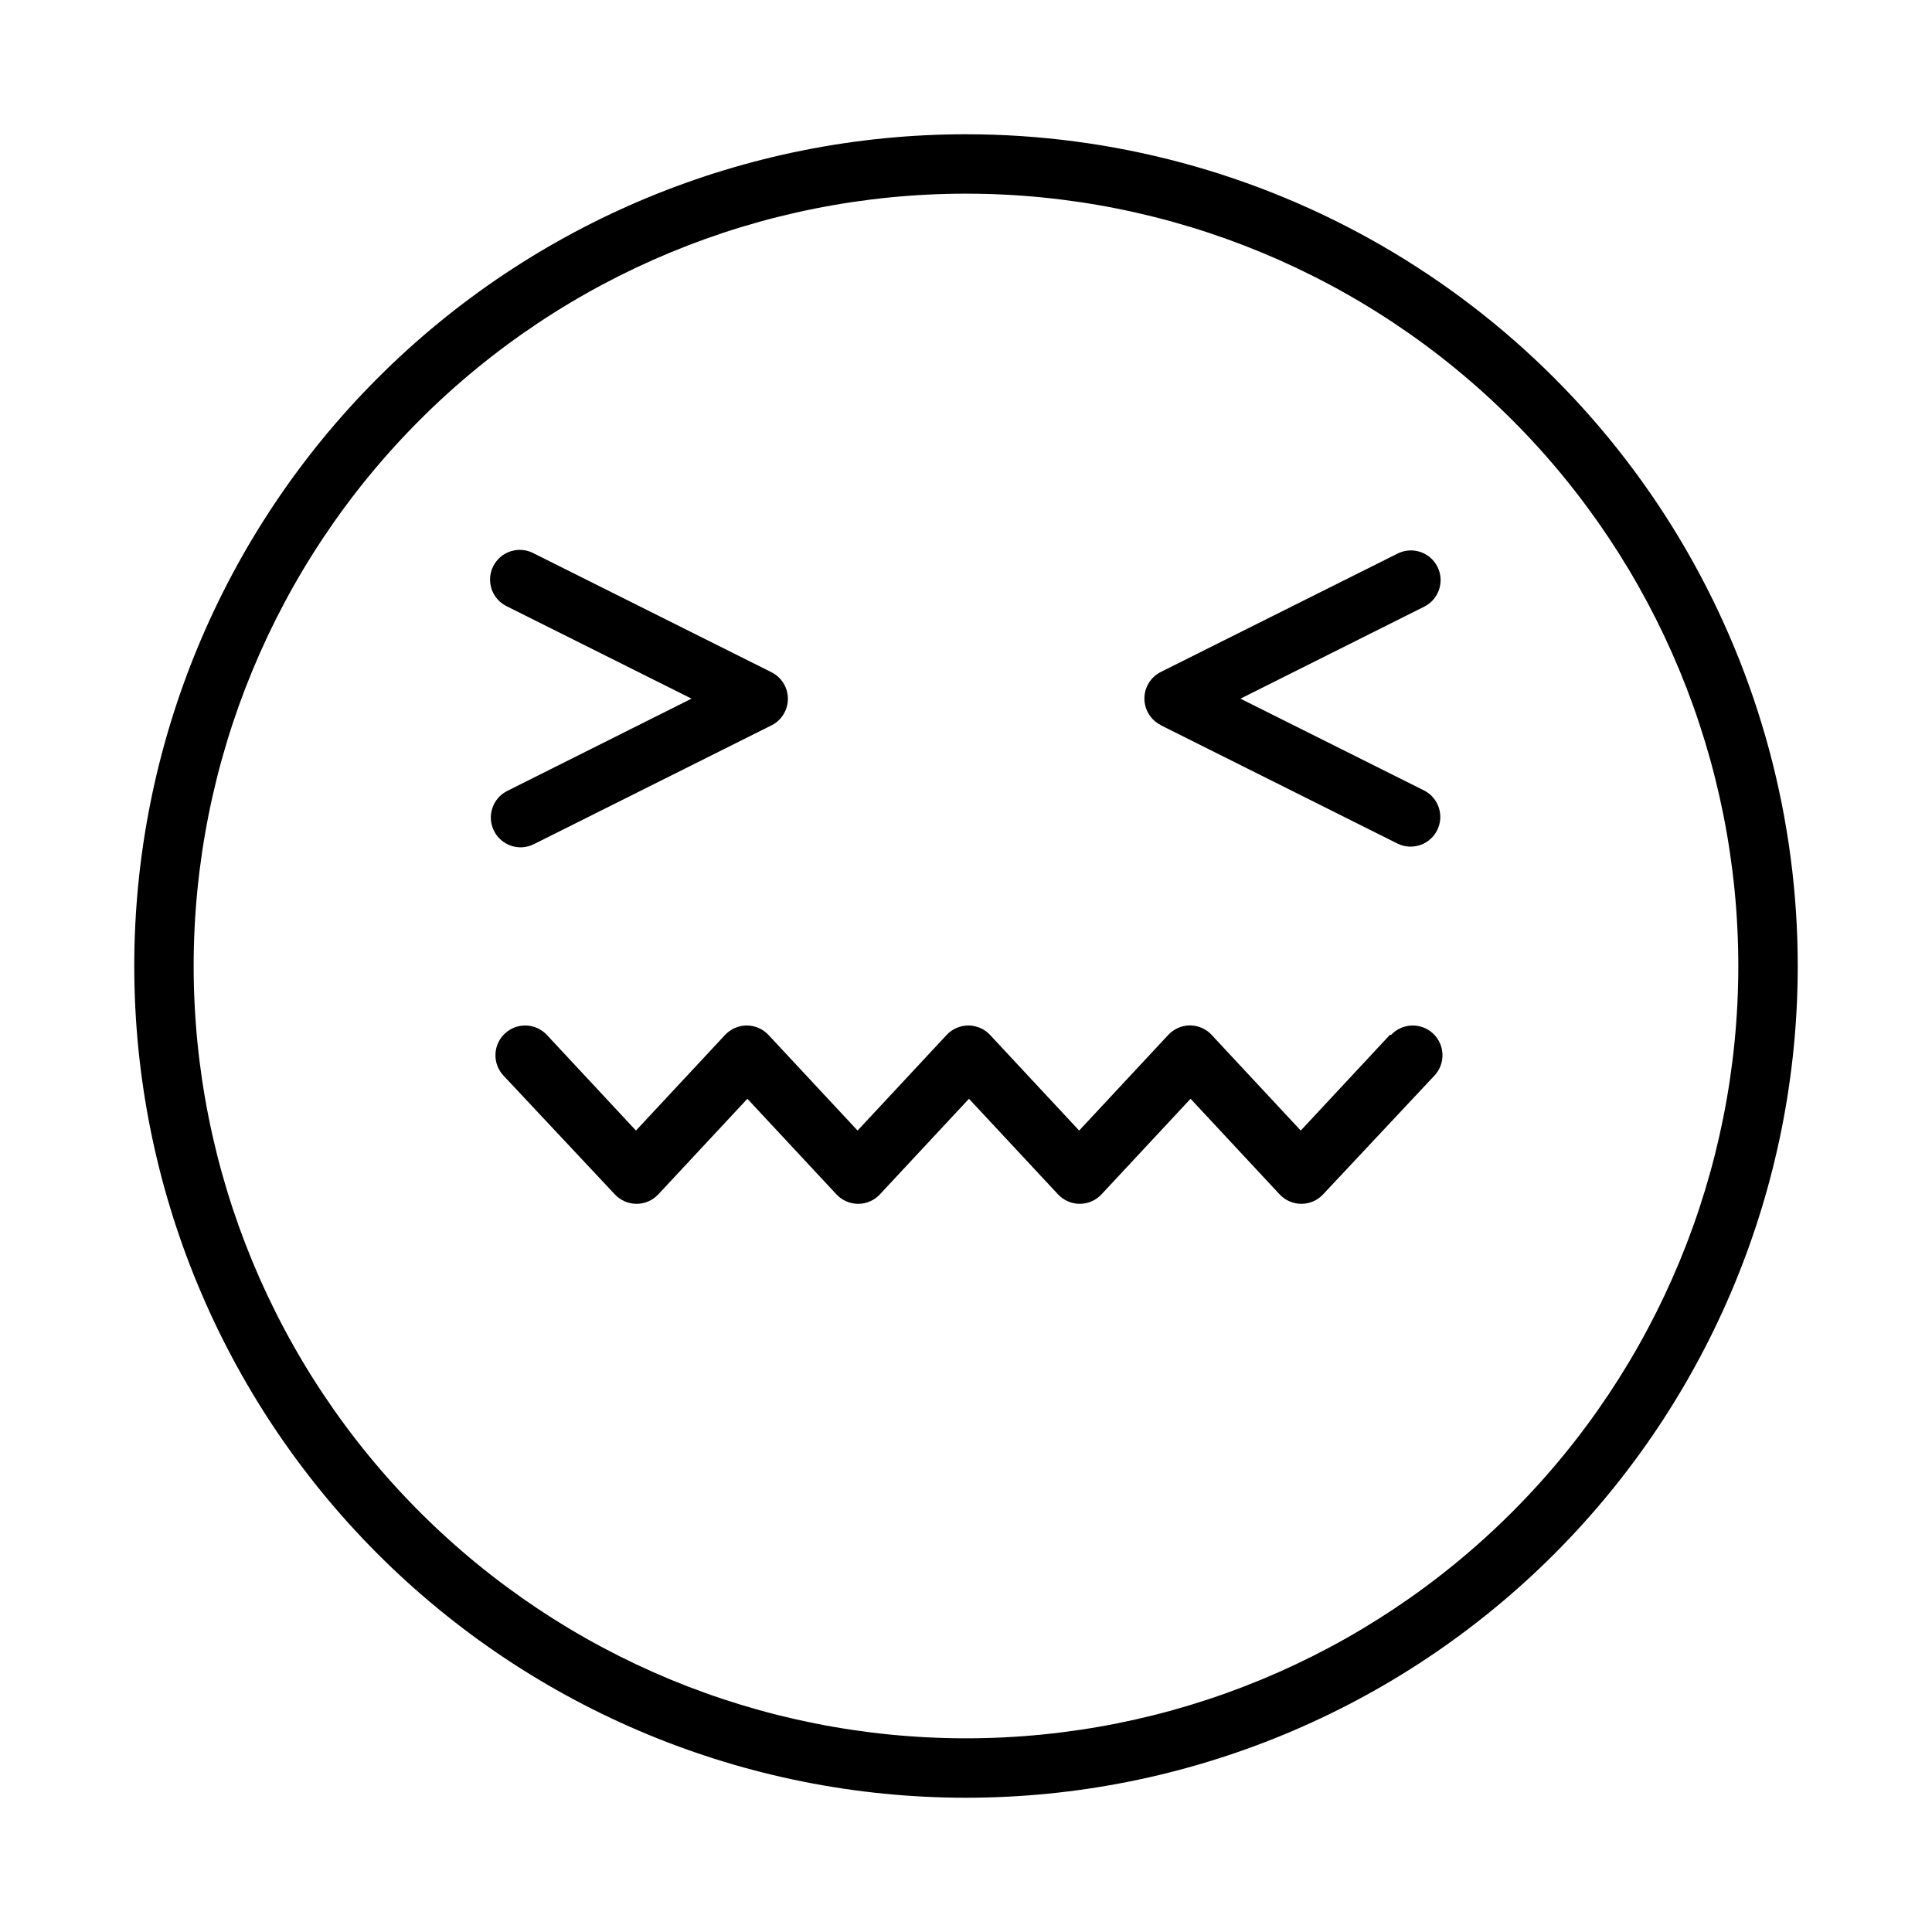 <?xml version="1.0" encoding="UTF-8"?>
<!-- Uploaded to: ICON Repo, www.svgrepo.com, Generator: ICON Repo Mixer Tools -->
<svg fill="#000000" width="800px" height="800px" version="1.1" viewBox="144 144 512 512" xmlns="http://www.w3.org/2000/svg">
 <g>
  <path d="m400 179.58c-58.461 0-114.52 23.223-155.86 64.559s-64.559 97.398-64.559 155.86c0 58.457 23.223 114.52 64.559 155.86 41.336 41.336 97.398 64.559 155.86 64.559 58.457 0 114.52-23.223 155.86-64.559 41.336-41.336 64.559-97.398 64.559-155.86 0-38.691-10.184-76.703-29.527-110.21-19.348-33.508-47.172-61.332-80.68-80.676-33.508-19.348-71.516-29.531-110.21-29.531zm0 425.09c-54.285 0-106.34-21.562-144.73-59.949-38.383-38.383-59.949-90.441-59.949-144.72 0-54.285 21.566-106.34 59.949-144.73 38.383-38.383 90.441-59.949 144.73-59.949 54.281 0 106.34 21.566 144.72 59.949 38.387 38.383 59.949 90.441 59.949 144.73 0 54.281-21.562 106.34-59.949 144.72-38.383 38.387-90.441 59.949-144.72 59.949z"/>
  <path d="m274.91 364.18c1.938 3.891 6.66 5.477 10.551 3.543l62.977-31.488c2.672-1.332 4.359-4.059 4.359-7.043 0-2.988-1.688-5.715-4.359-7.047l-62.977-31.488c-1.879-1.008-4.082-1.211-6.113-0.562-2.027 0.645-3.707 2.09-4.656 3.996-0.949 1.906-1.082 4.117-0.375 6.125 0.711 2.008 2.203 3.644 4.137 4.531l48.809 24.402-48.887 24.48v0.004c-3.859 1.965-5.406 6.676-3.465 10.547z"/>
  <path d="m451.56 336.16 62.977 31.488c3.867 1.773 8.441 0.16 10.336-3.648 1.895-3.809 0.418-8.434-3.328-10.441l-48.809-24.406 48.887-24.48c3.75-2.008 5.223-6.633 3.328-10.441-1.895-3.809-6.469-5.426-10.336-3.648l-62.977 31.488h0.004c-2.672 1.332-4.363 4.059-4.363 7.043 0 2.988 1.691 5.715 4.363 7.047z"/>
  <path d="m512.33 418.26-23.617 25.348-23.617-25.348h0.004c-1.484-1.602-3.566-2.512-5.746-2.519-2.184 0.008-4.266 0.918-5.75 2.519l-23.617 25.348-23.617-25.348h0.004c-1.488-1.59-3.57-2.492-5.746-2.492-2.18 0-4.258 0.902-5.746 2.492l-23.617 25.348-23.617-25.348c-1.488-1.59-3.566-2.492-5.746-2.492-2.176 0-4.258 0.902-5.746 2.492l-23.617 25.348-23.617-25.348h0.004c-2.981-3.176-7.965-3.332-11.141-0.355-3.172 2.981-3.332 7.965-0.355 11.141l29.52 31.488h0.004c1.488 1.59 3.566 2.492 5.746 2.492 2.176 0 4.258-0.902 5.746-2.492l23.617-25.348 23.617 25.348h-0.004c1.488 1.59 3.57 2.492 5.746 2.492 2.18 0 4.258-0.902 5.746-2.492l23.617-25.348 23.617 25.348c1.488 1.59 3.566 2.492 5.746 2.492 2.176 0 4.258-0.902 5.746-2.492l23.617-25.348 23.617 25.348c1.488 1.59 3.566 2.492 5.746 2.492 2.176 0 4.258-0.902 5.746-2.492l29.52-31.488c2.977-3.176 2.82-8.16-0.355-11.141-3.172-2.977-8.16-2.82-11.137 0.355z"/>
 </g>
</svg>